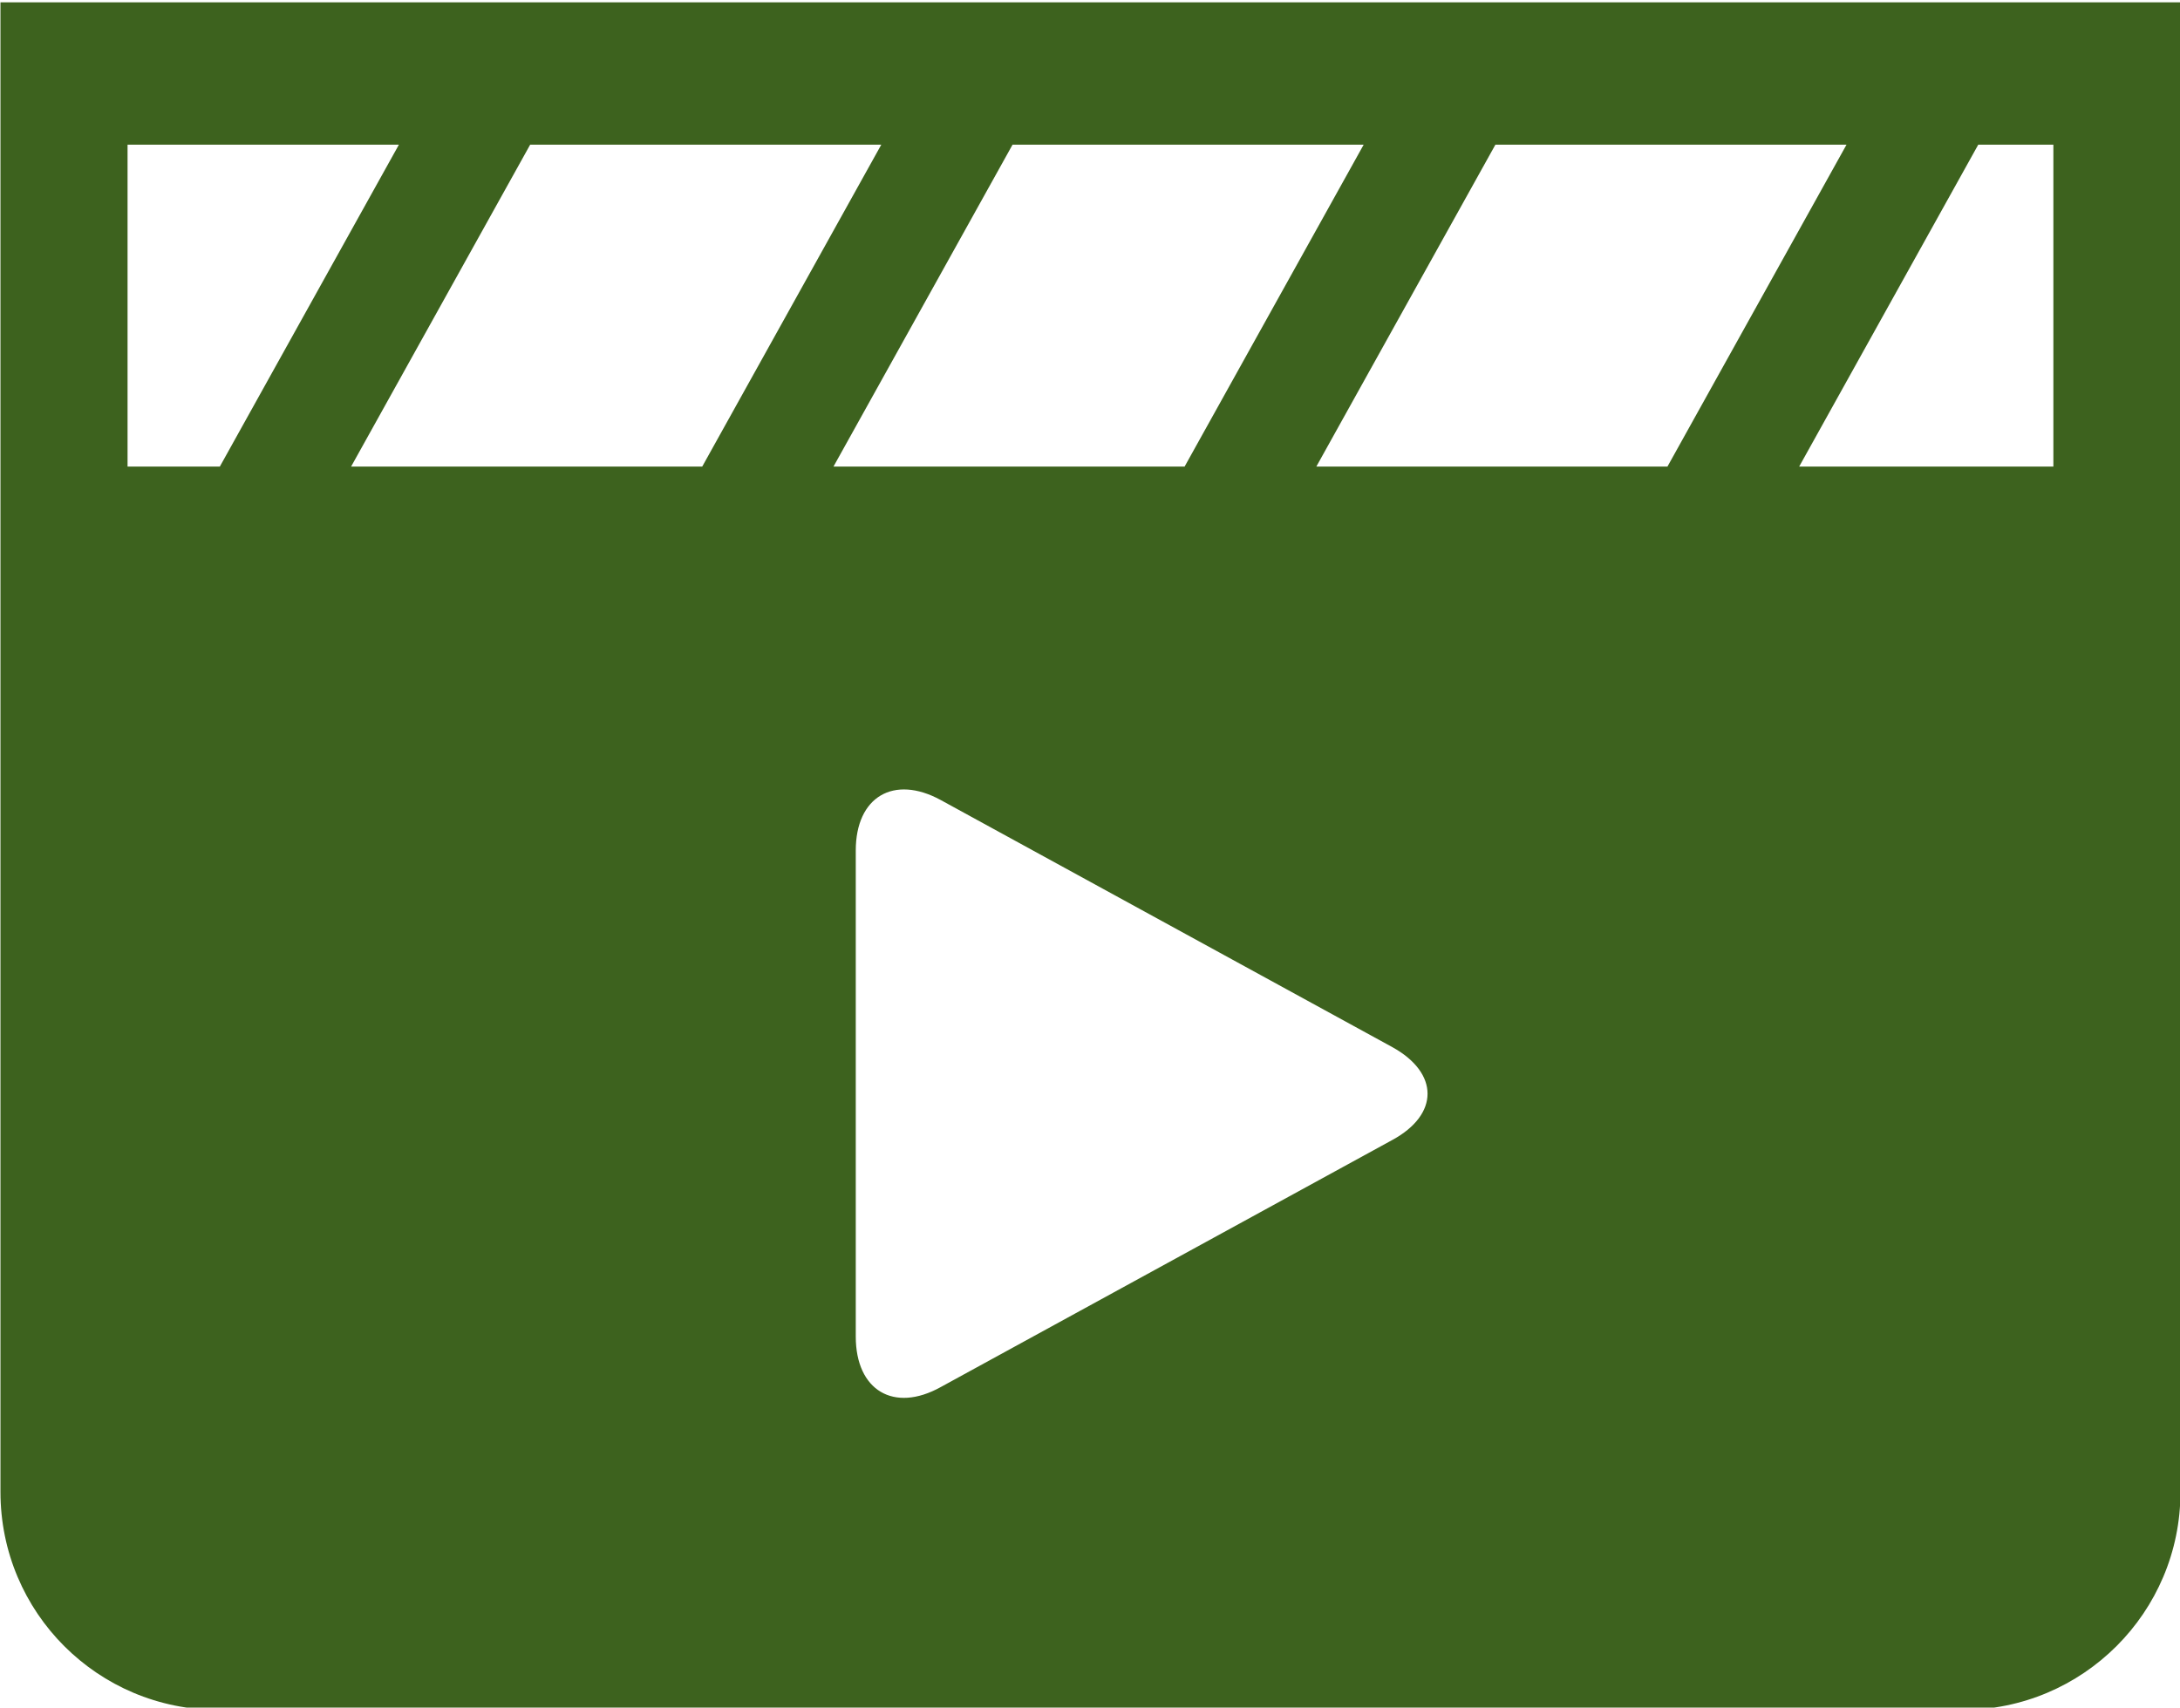<?xml version="1.0" encoding="utf-8"?>
<!-- Generator: Adobe Illustrator 27.1.1, SVG Export Plug-In . SVG Version: 6.00 Build 0)  -->
<svg xmlns="http://www.w3.org/2000/svg" xmlns:xlink="http://www.w3.org/1999/xlink" version="1.1" id="Layer_1" x="0px" y="0px" viewBox="0 0 47 36.82" style="enable-background:new 0 0 47 36.82;" xml:space="preserve" width="47" height="36.82">
<style type="text/css">
	.st0{clip-path:url(#SVGID_00000135689708820082595930000011027781812322822279_);fill:#3D621E;}
</style>
<g>
	<defs>
		<rect id="SVGID_1_" x="0.01" y="0.05" width="47" height="36.82"/>
	</defs>
	<clipPath id="SVGID_00000111907557883308459750000010096598639198340517_">
		<use xlink:href="#SVGID_1_" style="overflow:visible;"/>
	</clipPath>
	<path style="clip-path:url(#SVGID_00000111907557883308459750000010096598639198340517_);fill:#3D621E;" d="M44.27,10.06h-5.48   l3.86-6.94h1.62V10.06z M39.81,3.12l-3.86,6.94h-7.57l3.86-6.94H39.81z M29.4,3.12l-3.86,6.94h-7.57l3.86-6.94H29.4z M19,3.12   l-3.86,6.94H7.57l3.86-6.94H19z M8.6,3.12l-3.86,6.94H2.75V3.12H8.6z M18.45,18.34c0-1.16,0.82-1.64,1.83-1.09l9.74,5.33   c1.01,0.56,1.01,1.45,0,2l-9.74,5.33c-1.01,0.56-1.83,0.07-1.83-1.09V18.34z M47.01,32.17V20.42V16.5V0.05h-47V16.5v3.92v11.75   c0,2.6,2.1,4.7,4.7,4.7h37.6C44.9,36.87,47.01,34.77,47.01,32.17"/>
</g>
</svg>
